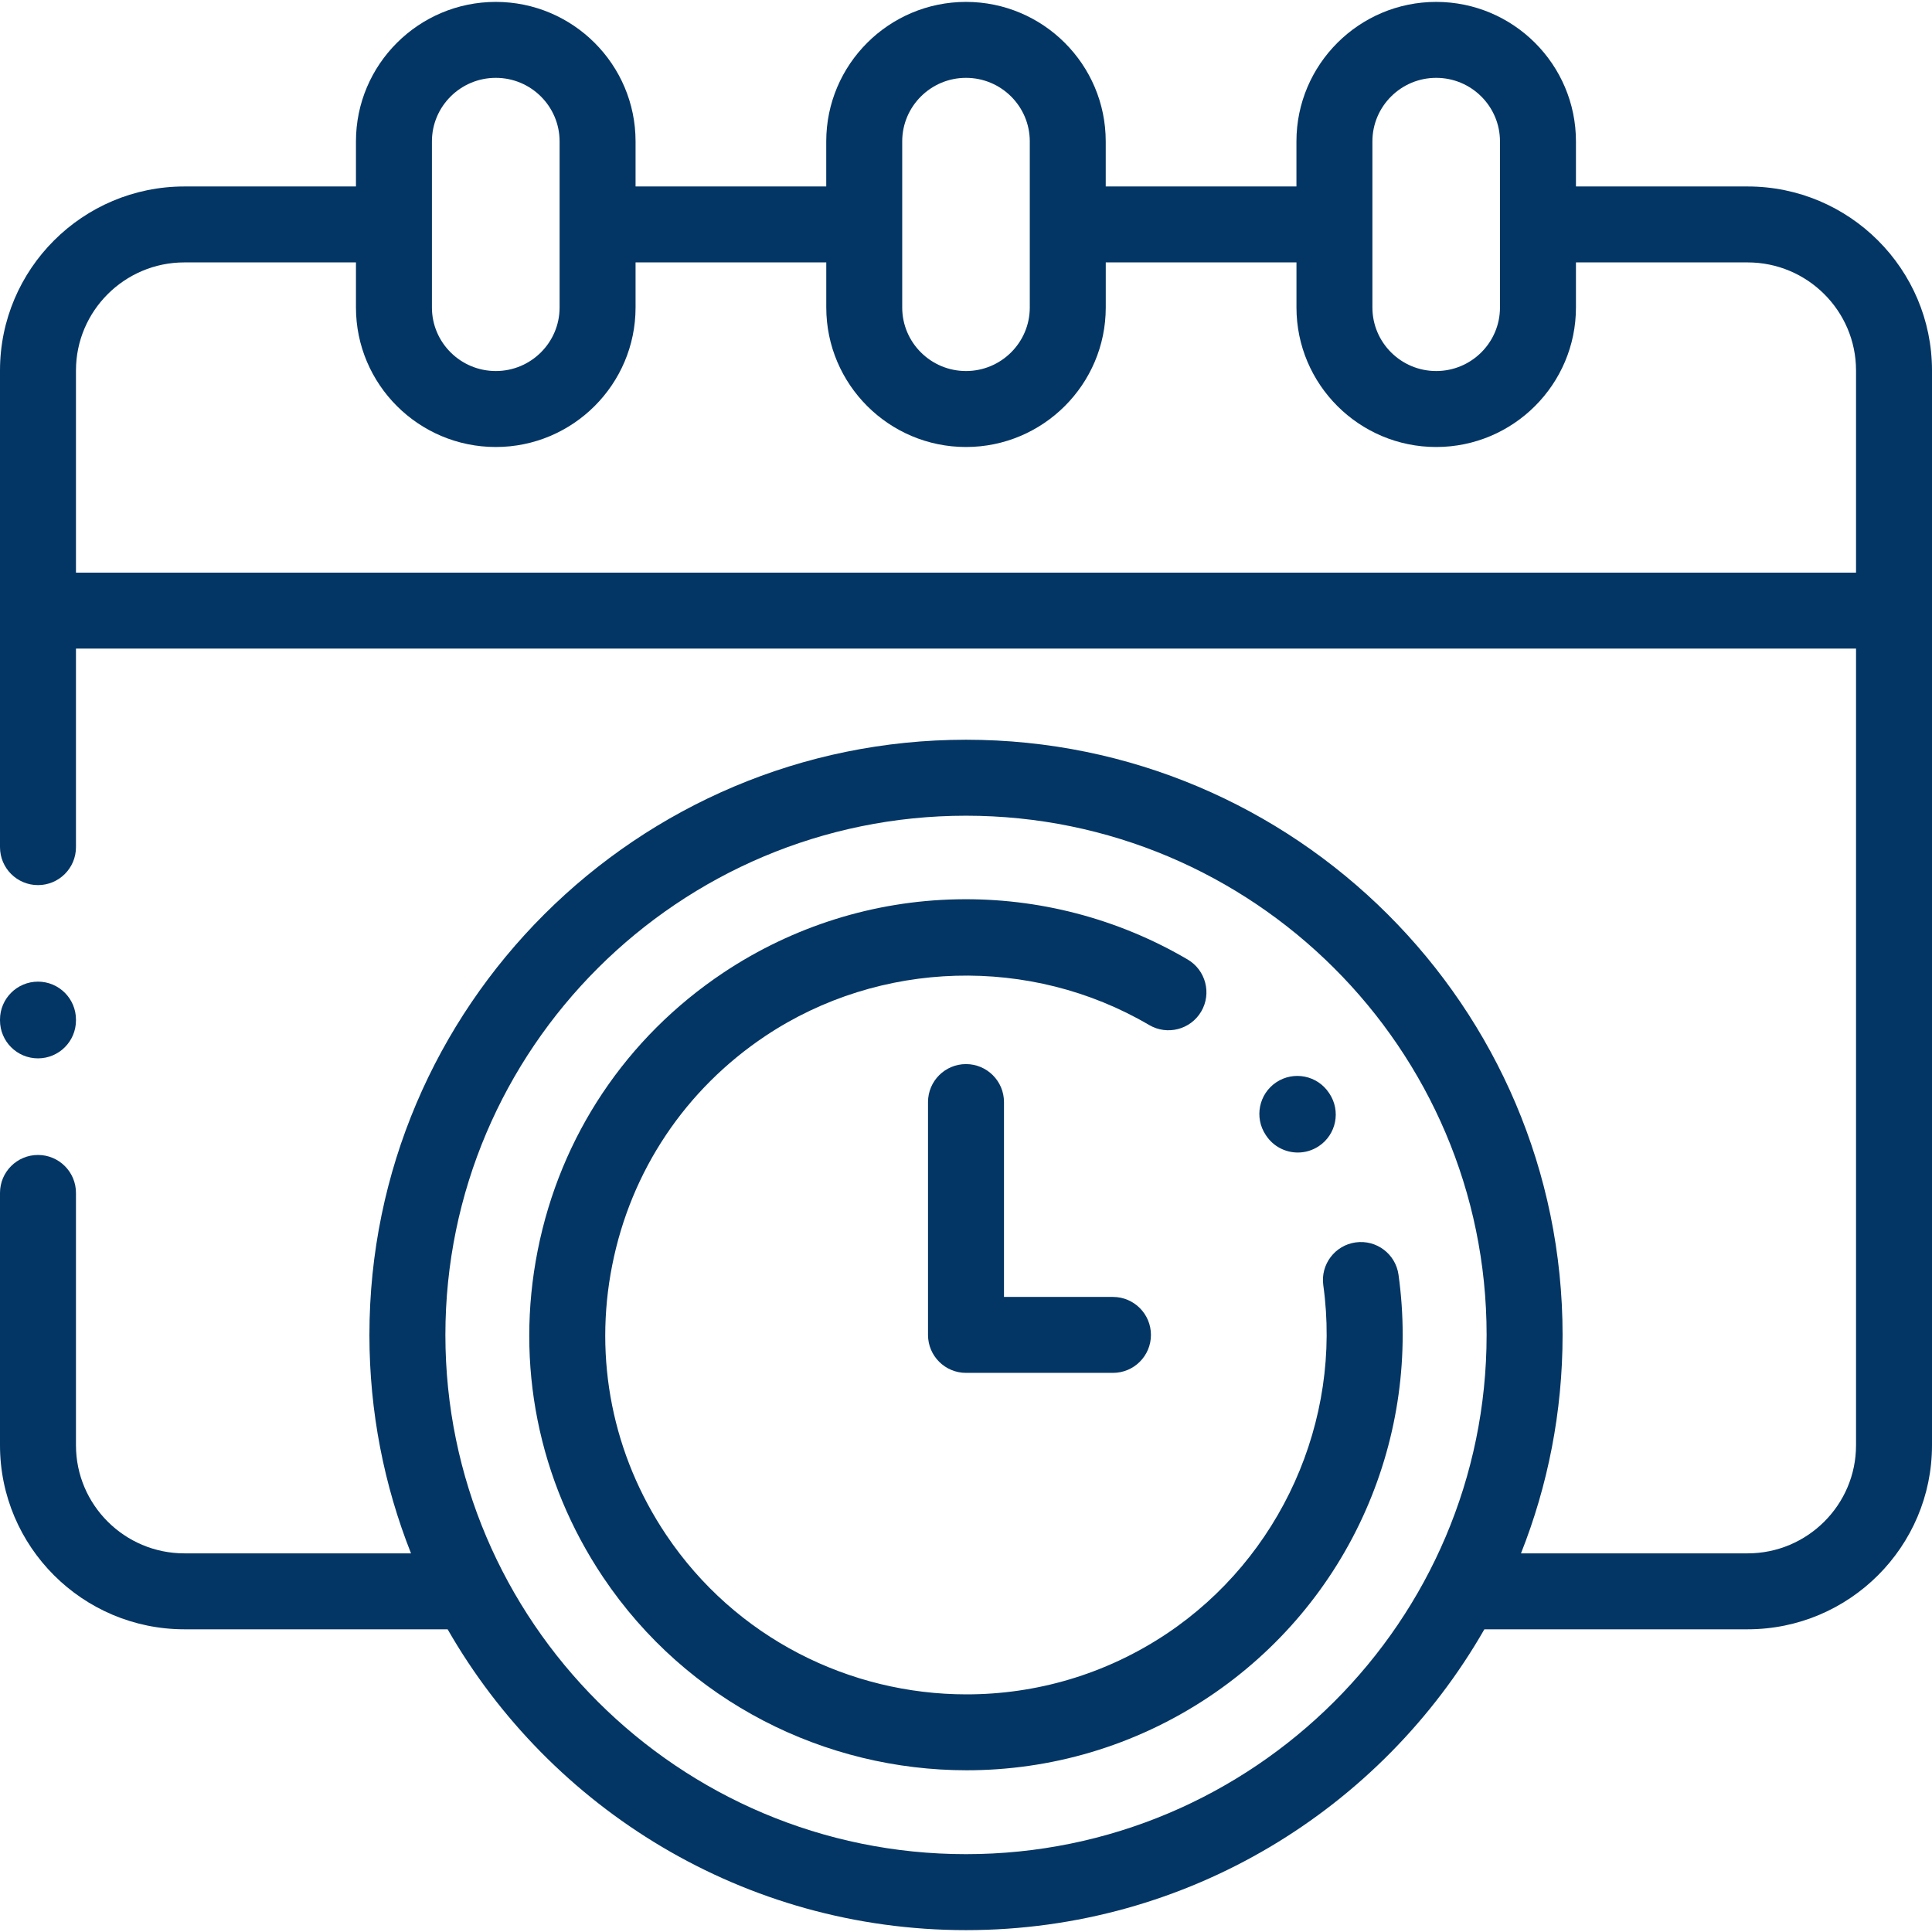 <?xml version="1.0" encoding="UTF-8"?>
<svg xmlns="http://www.w3.org/2000/svg" width="62" height="62" viewBox="0 0 62 62" fill="none">
  <g clip-path="url(#clip0_2261_51472)">
    <path d="M31 34.148C30.327 34.148 29.781 34.694 29.781 35.367V42.839C29.781 43.512 30.327 44.057 31 44.057H35.716C36.389 44.057 36.935 43.512 36.935 42.839C36.935 42.166 36.389 41.62 35.716 41.62H32.219V35.367C32.219 34.694 31.673 34.148 31 34.148Z" fill="#033664"></path>
    <path d="M56.083 5.984H50.574V4.537C50.574 2.069 48.562 0.061 46.089 0.061C43.616 0.061 41.604 2.069 41.604 4.537V5.984H35.484V4.537C35.484 2.069 33.473 0.061 31 0.061C28.527 0.061 26.515 2.069 26.515 4.537V5.984H20.396V4.537C20.396 2.069 18.384 0.061 15.911 0.061C13.436 0.061 11.423 2.069 11.423 4.537V5.984H5.917C2.654 5.984 0 8.633 0 11.889V27.186C0 27.859 0.546 28.404 1.219 28.404C1.892 28.404 2.438 27.859 2.438 27.186V20.814H59.562V46.381C59.562 48.293 58.001 49.849 56.083 49.849H48.81C49.671 47.677 50.145 45.312 50.145 42.839C50.145 32.307 41.557 23.739 31 23.739C20.443 23.739 11.855 32.307 11.855 42.839C11.855 45.313 12.329 47.677 13.19 49.849H5.917C3.999 49.849 2.438 48.293 2.438 46.381V38.282C2.438 37.609 1.892 37.064 1.219 37.064C0.546 37.064 0 37.609 0 38.282V46.381C0 49.637 2.654 52.286 5.917 52.286H14.365C17.666 58.048 23.885 61.94 31 61.94C38.115 61.94 44.335 58.048 47.635 52.286H56.083C59.346 52.286 62 49.637 62 46.381V11.889C62 8.633 59.346 5.984 56.083 5.984ZM31 59.502C21.788 59.502 14.293 52.027 14.293 42.839C14.293 33.651 21.788 26.177 31 26.177C40.212 26.177 47.707 33.651 47.707 42.839C47.707 52.027 40.212 59.502 31 59.502ZM44.042 4.537C44.042 3.413 44.96 2.498 46.089 2.498C47.218 2.498 48.136 3.413 48.136 4.537V9.868C48.136 10.992 47.218 11.907 46.089 11.907C44.96 11.907 44.042 10.992 44.042 9.868V4.537ZM28.953 4.537C28.953 3.413 29.871 2.498 31 2.498C32.129 2.498 33.047 3.413 33.047 4.537V9.868C33.047 10.992 32.129 11.907 31 11.907C29.871 11.907 28.953 10.992 28.953 9.868V4.537ZM13.861 4.537C13.861 3.413 14.78 2.498 15.911 2.498C17.04 2.498 17.958 3.413 17.958 4.537V9.868C17.958 10.992 17.04 11.907 15.911 11.907C14.78 11.907 13.861 10.992 13.861 9.868V4.537ZM2.438 18.376V11.889C2.438 9.977 3.999 8.421 5.917 8.421H11.423V9.868C11.423 12.336 13.436 14.345 15.911 14.345C18.384 14.345 20.396 12.336 20.396 9.868V8.421H26.516V9.868C26.516 12.336 28.527 14.345 31 14.345C33.473 14.345 35.485 12.336 35.485 9.868V8.421H41.605V9.868C41.605 12.336 43.616 14.345 46.089 14.345C48.562 14.345 50.574 12.336 50.574 9.868V8.421H56.083C58.001 8.421 59.562 9.977 59.562 11.889V18.376H2.438Z" fill="#033664"></path>
    <path d="M1.219 33.964C1.892 33.964 2.438 33.418 2.438 32.745V32.721C2.438 32.048 1.892 31.502 1.219 31.502C0.546 31.502 0 32.048 0 32.721V32.745C0 33.418 0.546 33.964 1.219 33.964Z" fill="#033664"></path>
    <path d="M44.88 40.909C44.788 40.242 44.172 39.777 43.505 39.87C42.839 39.962 42.373 40.578 42.466 41.245C43.072 45.597 41.097 49.987 37.435 52.431C35.463 53.745 33.229 54.375 31.017 54.374C27.279 54.374 23.606 52.576 21.377 49.253C19.661 46.693 19.047 43.619 19.647 40.599C20.247 37.572 21.995 34.959 24.566 33.243C28.238 30.796 33.072 30.659 36.88 32.895C37.46 33.235 38.207 33.041 38.548 32.461C38.889 31.88 38.694 31.133 38.114 30.792C35.876 29.478 33.317 28.808 30.716 28.86C28.042 28.912 25.448 29.726 23.213 31.215C20.099 33.294 17.983 36.458 17.256 40.124C16.529 43.784 17.273 47.508 19.352 50.611C22.051 54.634 26.497 56.811 31.022 56.81C33.698 56.81 36.401 56.049 38.788 54.459C41.017 52.971 42.761 50.896 43.832 48.456C44.875 46.081 45.237 43.471 44.88 40.909Z" fill="#033664"></path>
    <path d="M40.632 36.442C40.867 36.795 41.254 36.986 41.648 36.986C41.88 36.986 42.114 36.92 42.322 36.782C42.882 36.41 43.035 35.653 42.662 35.093L42.648 35.072C42.275 34.511 41.519 34.359 40.958 34.731C40.398 35.104 40.245 35.861 40.618 36.421L40.632 36.442Z" fill="#033664"></path>
  </g>
  <defs>
    <clipPath id="clip0_2261_51472">
      <rect width="62" height="62" fill="white"></rect>
    </clipPath>
  </defs>
</svg>
